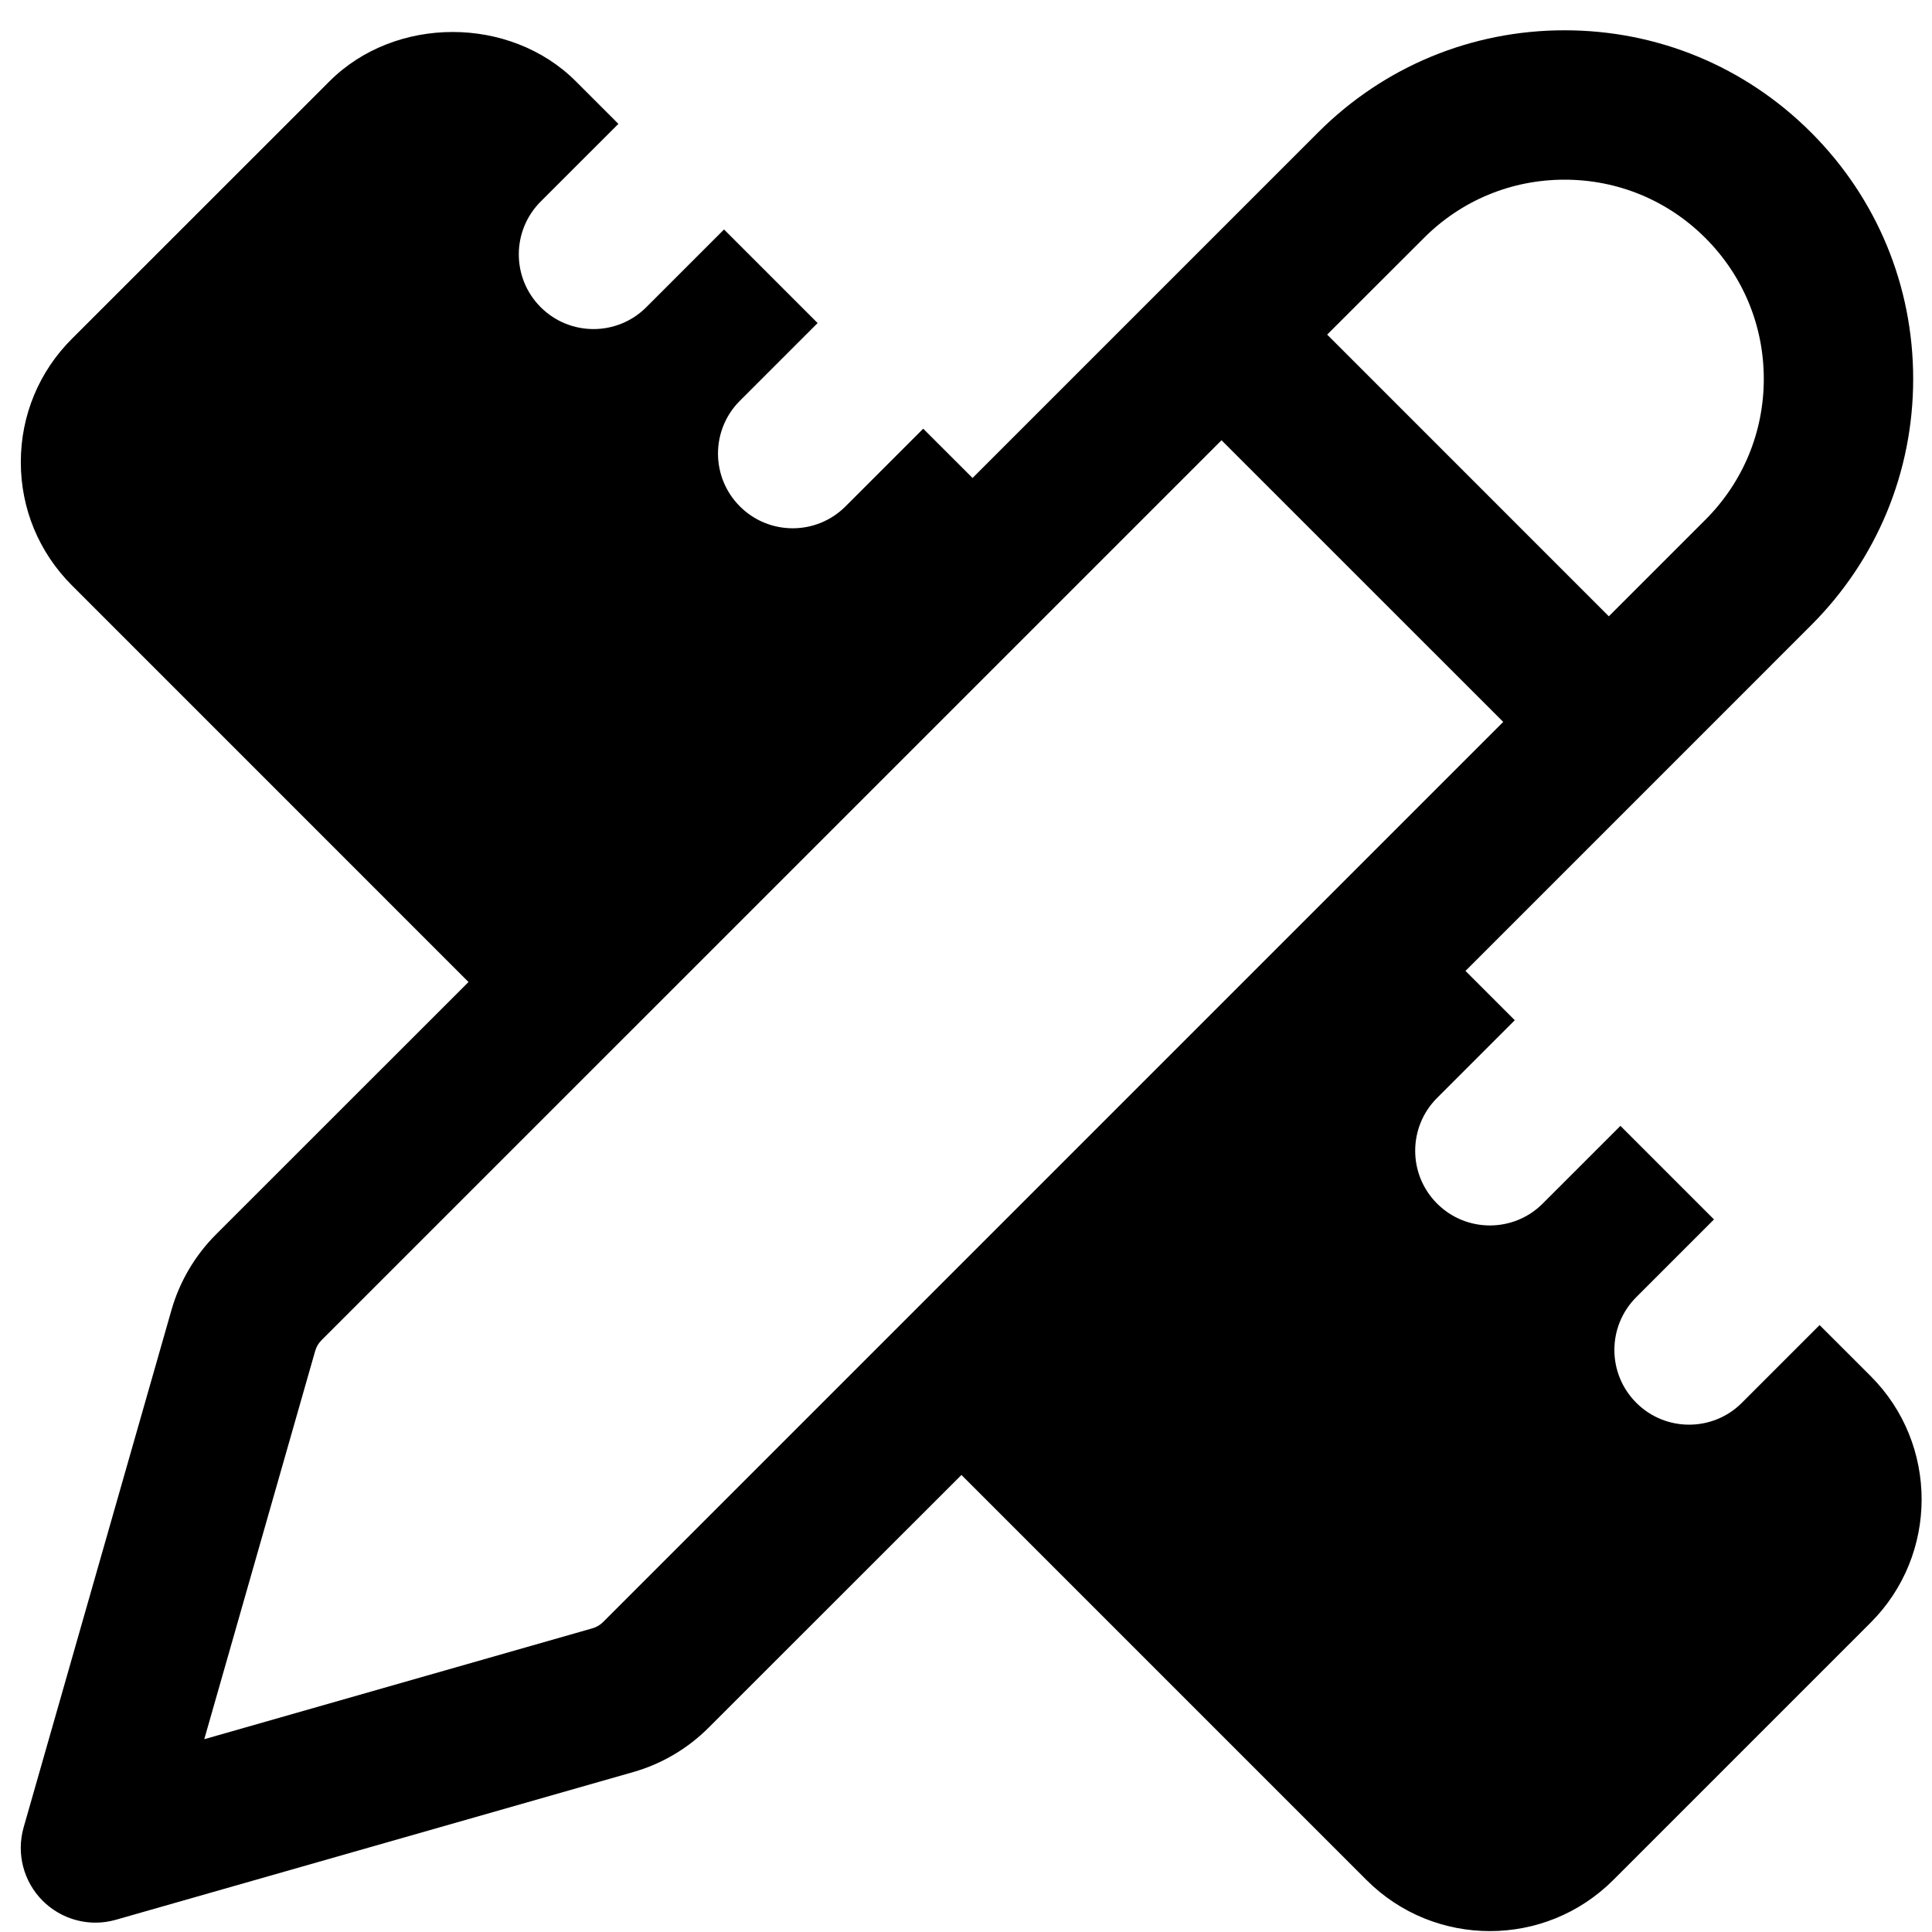 <svg width="62" height="62" viewBox="0 0 62 62" fill="none" xmlns="http://www.w3.org/2000/svg">
<g clip-path="url(#clip0_1_100)">
<path d="M50.209 0.972C47.221 0.972 44.411 2.137 42.3 4.249L31.21 15.339L29.627 13.757L27.133 16.251C26.665 16.719 26.052 16.953 25.439 16.953C24.825 16.953 24.212 16.719 23.744 16.251C22.807 15.314 22.807 13.797 23.744 12.861L26.238 10.367L23.235 7.364L20.741 9.858C20.274 10.326 19.66 10.56 19.046 10.56C18.433 10.56 17.82 10.326 17.351 9.858C16.415 8.922 16.415 7.405 17.351 6.468L19.845 3.975L18.481 2.611C16.369 0.498 12.681 0.499 10.572 2.611L2.307 10.873C1.249 11.929 0.668 13.335 0.668 14.83C0.668 16.325 1.25 17.727 2.307 18.785L15.035 31.514L6.923 39.623C6.255 40.294 5.763 41.129 5.503 42.039L0.758 58.644C0.52 59.481 0.753 60.382 1.37 60.998C1.827 61.453 2.437 61.7 3.065 61.7C3.286 61.7 3.506 61.669 3.724 61.606L20.329 56.865C21.245 56.603 22.08 56.106 22.745 55.438L30.854 47.333L43.857 60.336C44.949 61.427 46.379 61.971 47.812 61.971C49.245 61.971 50.675 61.426 51.767 60.336L60.032 52.071C62.212 49.891 62.212 46.341 60.032 44.161L58.393 42.523L55.899 45.017C55.433 45.485 54.818 45.719 54.204 45.719C53.591 45.719 52.978 45.485 52.51 45.017C51.573 44.08 51.573 42.563 52.51 41.627L55.004 39.133L52.001 36.13L49.507 38.624C49.04 39.092 48.426 39.326 47.812 39.326C47.198 39.326 46.585 39.092 46.117 38.624C45.181 37.688 45.181 36.171 46.117 35.234L48.611 32.74L47.029 31.158L58.118 20.068C60.231 17.957 61.396 15.147 61.396 12.159C61.396 9.17 60.23 6.36 58.118 4.249C56.006 2.137 53.198 0.972 50.209 0.972ZM50.209 5.766C51.916 5.766 53.522 6.431 54.729 7.639C55.937 8.847 56.602 10.452 56.602 12.159C56.602 13.865 55.937 15.47 54.729 16.678L51.629 19.778L42.59 10.738L45.693 7.639C46.898 6.431 48.502 5.766 50.209 5.766ZM39.2 14.128L48.24 23.167L19.352 52.055C19.256 52.151 19.138 52.218 19.009 52.255L6.555 55.813L10.113 43.359C10.15 43.225 10.22 43.107 10.316 43.01L39.2 14.128Z" fill="black"/>
</g>
<defs>
<clipPath id="clip0_1_100">
<rect width="61" height="60.999" fill="white" transform="translate(0.667 0.972)"/>
</clipPath>
</defs>
</svg>
